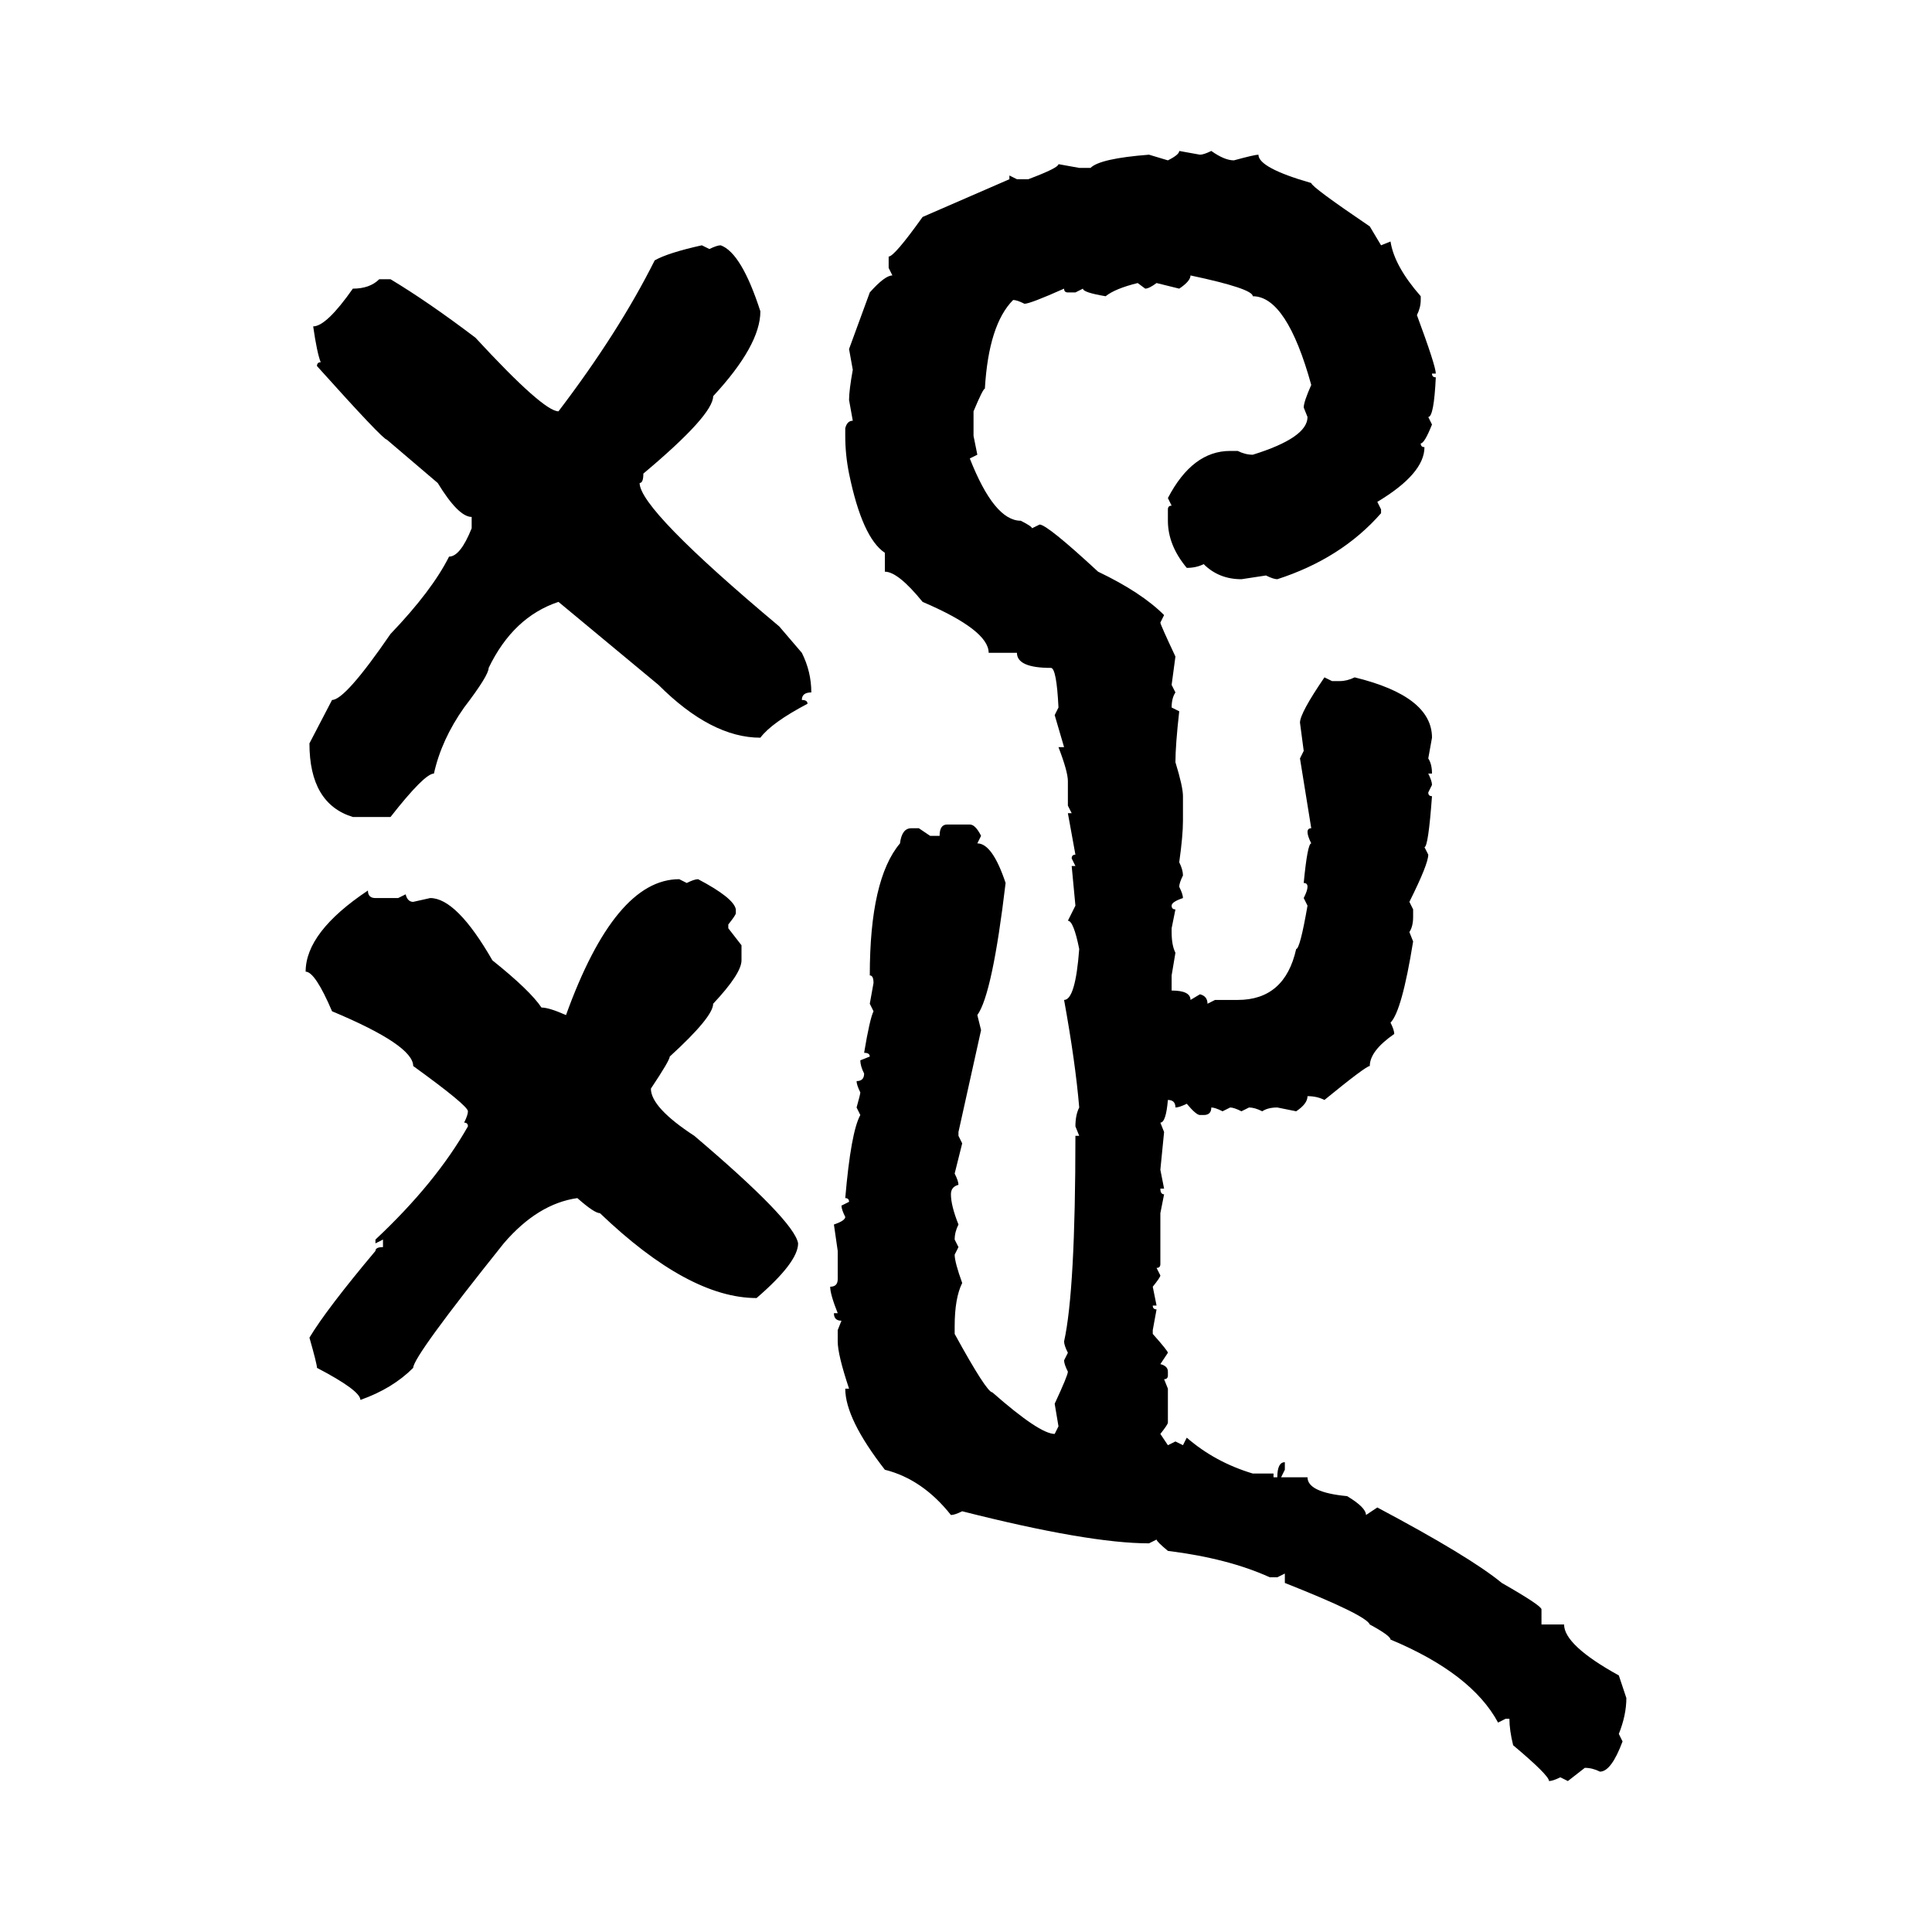 <svg xmlns="http://www.w3.org/2000/svg" xmlns:xlink="http://www.w3.org/1999/xlink" width="300" height="300"><path d="M183.11 23.44L183.11 23.44L186.33 24.02Q186.91 24.02 188.09 23.44L188.09 23.44Q190.14 24.90 191.60 24.90L191.60 24.90Q194.82 24.02 195.41 24.02L195.41 24.02Q195.41 26.07 203.61 28.42L203.61 28.42Q203.61 29.00 212.70 35.16L212.70 35.16L214.45 38.09L215.92 37.50Q216.50 41.31 220.61 46.00L220.61 46.00L220.61 46.58Q220.61 47.75 220.02 48.93L220.02 48.93Q222.95 56.84 222.95 58.01L222.95 58.01L222.36 58.01Q222.36 58.59 222.95 58.59L222.95 58.59Q222.66 64.75 221.78 64.75L221.78 64.75L222.36 65.92Q221.19 68.85 220.61 68.85L220.61 68.85Q220.61 69.43 221.19 69.43L221.19 69.43Q221.19 73.54 213.87 77.93L213.87 77.93L214.45 79.10L214.45 79.69Q208.30 86.72 198.34 89.94L198.34 89.94Q197.75 89.94 196.58 89.36L196.58 89.36L192.77 89.94Q189.26 89.94 186.91 87.60L186.91 87.60Q185.74 88.18 184.28 88.18L184.28 88.18Q181.35 84.67 181.35 80.86L181.35 80.86L181.35 79.10Q181.35 78.52 181.93 78.52L181.93 78.52L181.35 77.34Q185.16 70.02 191.02 70.02L191.02 70.02L192.19 70.02Q193.36 70.61 194.53 70.61L194.53 70.61Q203.03 67.97 203.03 64.75L203.03 64.75L202.44 63.28Q202.44 62.40 203.61 59.77L203.61 59.77Q199.80 46.00 194.53 46.00L194.53 46.00Q194.53 44.82 184.86 42.77L184.86 42.77Q184.86 43.65 183.11 44.82L183.11 44.82L179.59 43.95Q178.42 44.82 177.83 44.82L177.83 44.82L176.66 43.95Q173.14 44.82 171.68 46.00L171.68 46.00Q168.16 45.41 168.16 44.82L168.16 44.82L166.99 45.41L165.82 45.41Q165.23 45.41 165.23 44.82L165.23 44.82Q159.96 47.17 159.08 47.17L159.08 47.17Q157.91 46.58 157.32 46.58L157.32 46.58Q153.52 50.39 152.93 60.35L152.93 60.35Q152.64 60.35 151.17 63.87L151.17 63.87L151.17 67.68L151.76 70.61L150.59 71.19Q154.39 80.86 158.50 80.86L158.50 80.86Q160.25 81.74 160.25 82.03L160.25 82.03L161.43 81.45Q162.60 81.45 170.51 88.77L170.51 88.77Q177.25 91.99 180.76 95.51L180.76 95.51L180.18 96.68Q180.18 96.97 182.52 101.95L182.52 101.95L181.93 106.35L182.52 107.52Q181.93 108.40 181.93 109.86L181.93 109.86L183.11 110.45Q182.52 115.72 182.52 118.36L182.52 118.36Q183.69 122.17 183.69 123.63L183.69 123.63L183.69 127.44Q183.69 129.79 183.11 133.89L183.11 133.89Q183.69 135.06 183.69 135.94L183.69 135.94Q183.11 137.11 183.11 137.70L183.11 137.70Q183.69 138.87 183.69 139.45L183.69 139.45Q181.93 140.04 181.93 140.63L181.93 140.63Q181.93 141.21 182.52 141.21L182.52 141.21L181.93 144.14L181.93 144.73Q181.93 146.78 182.52 147.95L182.52 147.95L181.93 151.46L181.93 153.81Q184.86 153.81 184.86 155.27L184.86 155.27L186.33 154.39Q187.50 154.69 187.50 155.86L187.50 155.86L188.67 155.27L192.19 155.27Q199.51 155.27 201.27 147.36L201.27 147.36Q201.86 147.36 203.03 140.63L203.03 140.63L202.44 139.45Q203.03 138.28 203.03 137.70L203.03 137.70Q203.03 137.11 202.44 137.11L202.44 137.11Q203.03 130.96 203.61 130.96L203.61 130.96Q203.03 129.79 203.03 129.20L203.03 129.20Q203.03 128.61 203.61 128.61L203.61 128.61L201.86 117.77L202.44 116.60L201.86 112.21Q201.86 110.74 205.66 105.18L205.66 105.18L206.84 105.76L208.01 105.76Q209.18 105.76 210.35 105.18L210.35 105.18Q222.36 108.11 222.36 114.55L222.36 114.55L221.78 117.77Q222.36 118.65 222.36 120.12L222.36 120.12L221.78 120.12Q222.36 121.29 222.36 121.88L222.36 121.88L221.78 123.05Q221.78 123.63 222.36 123.63L222.36 123.63Q221.78 131.54 221.19 131.54L221.19 131.54L221.78 132.71Q221.78 134.18 218.85 140.04L218.85 140.04L219.43 141.21L219.43 142.38Q219.43 143.85 218.85 144.73L218.85 144.73L219.43 146.19Q217.68 157.03 215.92 158.79L215.92 158.79Q216.50 159.96 216.50 160.55L216.50 160.55Q212.70 163.18 212.70 165.53L212.70 165.53Q212.11 165.53 205.66 170.80L205.66 170.80Q204.49 170.21 203.03 170.21L203.03 170.21Q203.03 171.39 201.27 172.56L201.27 172.56L198.34 171.97Q196.88 171.97 196.00 172.56L196.00 172.56Q194.82 171.97 193.95 171.97L193.95 171.97L192.77 172.56Q191.60 171.97 191.02 171.97L191.02 171.97L189.84 172.56Q188.67 171.97 188.09 171.97L188.09 171.97Q188.09 173.14 186.91 173.14L186.91 173.14L186.33 173.14Q185.74 173.14 184.28 171.39L184.28 171.39Q183.11 171.97 182.52 171.97L182.52 171.97Q182.52 170.80 181.35 170.80L181.35 170.80Q181.05 174.32 180.18 174.32L180.18 174.32L180.76 175.78L180.18 181.64L180.76 184.57L180.18 184.57Q180.18 185.45 180.76 185.45L180.76 185.45L180.18 188.38L180.18 196.29Q180.18 196.88 179.59 196.88L179.59 196.88L180.18 198.05Q180.18 198.34 179.00 199.80L179.00 199.80L179.59 202.73L179.00 202.73Q179.00 203.32 179.59 203.32L179.59 203.32L179.00 206.54L179.00 207.13Q181.35 209.77 181.35 210.06L181.35 210.06L180.18 211.82Q181.35 212.11 181.35 212.99L181.35 212.99L181.35 213.57Q181.35 214.16 180.76 214.16L180.76 214.16L181.35 215.63L181.35 220.90Q181.35 221.19 180.18 222.66L180.18 222.66L181.35 224.41L182.52 223.83L183.69 224.41L184.28 223.24Q188.67 227.05 194.53 228.81L194.53 228.81L197.75 228.81L197.75 229.39L198.34 229.39Q198.34 227.05 199.51 227.05L199.51 227.05L199.51 228.22L198.93 229.39L203.03 229.39Q203.03 231.74 209.18 232.32L209.18 232.32Q212.11 234.08 212.11 235.25L212.11 235.25L213.87 234.08Q228.22 241.70 233.20 245.80L233.20 245.80Q239.36 249.32 239.36 249.90L239.36 249.90L239.36 252.25L242.87 252.25Q242.87 255.47 251.37 260.16L251.37 260.16L252.54 263.67Q252.54 266.31 251.37 269.24L251.37 269.24L251.95 270.41Q250.20 275.10 248.44 275.10L248.44 275.10Q247.27 274.51 246.09 274.51L246.09 274.51L243.46 276.56L242.29 275.98Q241.11 276.56 240.53 276.56L240.53 276.56Q240.53 275.68 234.96 271.00L234.96 271.00Q234.38 268.65 234.38 266.89L234.38 266.89L233.79 266.89L232.62 267.48Q228.52 259.86 215.92 254.59L215.92 254.59Q215.92 254.00 212.70 252.25L212.70 252.25Q212.11 250.78 199.51 245.80L199.51 245.80L199.51 244.34L198.34 244.92L197.17 244.92Q190.72 241.99 181.35 240.82L181.35 240.82Q179.59 239.36 179.59 239.06L179.59 239.06L178.42 239.65Q169.04 239.65 149.41 234.67L149.41 234.67Q148.24 235.25 147.66 235.25L147.66 235.25Q143.26 229.69 137.40 228.22L137.40 228.22Q131.25 220.31 131.25 215.63L131.25 215.63L131.84 215.63Q130.08 210.35 130.08 208.30L130.08 208.30L130.08 206.54L130.66 205.08Q129.49 205.08 129.49 203.91L129.49 203.91L130.08 203.91Q128.91 200.98 128.91 199.80L128.91 199.80Q130.08 199.80 130.08 198.63L130.08 198.63L130.08 194.24L129.49 190.14Q131.25 189.55 131.25 188.96L131.25 188.96Q130.66 187.79 130.66 187.21L130.66 187.21L131.84 186.62Q131.84 186.04 131.25 186.04L131.25 186.04Q132.13 175.78 133.59 173.14L133.59 173.14L133.01 171.97Q133.59 169.92 133.59 169.63L133.59 169.63Q133.01 168.46 133.01 167.87L133.01 167.87Q134.18 167.87 134.18 166.70L134.18 166.70Q133.59 165.53 133.59 164.65L133.59 164.65L135.06 164.06Q135.06 163.48 134.18 163.48L134.18 163.48Q135.06 158.20 135.64 157.03L135.64 157.03L135.06 155.86L135.64 152.64Q135.64 151.46 135.06 151.46L135.06 151.46Q135.06 136.52 139.75 130.96L139.75 130.96Q140.04 128.61 141.50 128.61L141.50 128.61L142.68 128.61L144.43 129.79L145.90 129.79Q145.90 128.03 147.07 128.03L147.07 128.03L150.59 128.03Q151.46 128.03 152.34 129.79L152.34 129.79L151.76 130.96Q154.10 130.96 156.15 137.11L156.15 137.11Q154.10 154.39 151.76 157.62L151.76 157.62L152.34 159.96L148.83 175.78L148.83 176.37L149.41 177.54L148.24 182.23Q148.83 183.40 148.83 183.98L148.83 183.98Q147.66 184.28 147.66 185.45L147.66 185.45Q147.66 187.21 148.83 190.14L148.83 190.14Q148.24 191.31 148.24 192.48L148.24 192.48L148.83 193.65L148.24 194.82Q148.24 196.00 149.41 199.22L149.41 199.22Q148.24 201.56 148.24 205.96L148.24 205.96L148.24 207.13Q153.22 216.21 154.10 216.21L154.10 216.21Q161.43 222.66 163.77 222.66L163.77 222.66L164.36 221.48L163.77 217.97Q165.82 213.57 165.82 212.99L165.82 212.99Q165.23 211.82 165.23 211.23L165.23 211.23L165.82 210.06Q165.23 208.89 165.23 208.30L165.23 208.30Q166.99 200.39 166.99 176.37L166.99 176.37L167.58 176.37L166.99 174.90Q166.99 173.14 167.58 171.97L167.58 171.97Q166.99 164.94 165.23 155.27L165.23 155.27Q166.99 155.27 167.58 147.36L167.58 147.36Q166.70 142.97 165.82 142.97L165.82 142.97L166.99 140.63L166.41 134.47L166.99 134.47L166.41 133.30Q166.41 132.71 166.99 132.71L166.99 132.71L165.82 126.27L166.41 126.27L165.82 125.10L165.82 121.29Q165.82 119.82 164.36 116.02L164.36 116.02L165.23 116.02L163.77 111.04L164.36 109.86Q164.06 103.71 163.18 103.71L163.18 103.71Q157.91 103.71 157.91 101.37L157.91 101.37L153.52 101.37Q153.52 97.85 143.26 93.46L143.26 93.46Q139.45 88.77 137.40 88.77L137.40 88.77L137.40 85.84Q133.89 83.50 131.84 73.54L131.84 73.54Q131.25 70.61 131.25 67.68L131.25 67.68L131.25 66.50Q131.54 65.33 132.42 65.33L132.42 65.33L131.84 62.11Q131.84 60.64 132.42 57.42L132.42 57.42L131.84 54.20L135.06 45.41Q137.40 42.77 138.57 42.77L138.57 42.77L137.99 41.60L137.99 39.84Q138.87 39.84 143.26 33.69L143.26 33.69L156.74 27.83L156.74 27.25L157.91 27.83L159.67 27.83Q164.36 26.07 164.36 25.49L164.36 25.49L167.58 26.07L169.34 26.07Q170.80 24.61 178.42 24.02L178.42 24.02L181.35 24.90Q183.11 24.02 183.11 23.44ZM108.98 38.09L108.98 38.09L110.16 38.67Q111.33 38.09 111.91 38.09L111.91 38.09Q115.14 39.26 118.07 48.34L118.07 48.34Q118.07 53.61 110.74 61.52L110.74 61.52Q110.74 64.45 99.90 73.54L99.90 73.54Q99.90 75 99.32 75L99.32 75Q99.32 79.10 121.00 97.27L121.00 97.27L124.51 101.37Q125.98 104.30 125.98 107.52L125.98 107.52Q124.51 107.52 124.51 108.69L124.51 108.69Q125.39 108.69 125.39 109.28L125.39 109.28Q119.82 112.21 118.07 114.55L118.07 114.55Q110.45 114.55 102.25 106.35L102.25 106.35L86.72 93.46Q79.69 95.80 75.88 103.71L75.88 103.71Q75.88 104.88 72.07 109.86L72.07 109.86Q68.55 114.84 67.38 120.12L67.38 120.12Q65.92 120.12 60.64 126.86L60.64 126.86L54.79 126.86Q48.05 124.80 48.05 115.43L48.05 115.43L51.56 108.69Q53.61 108.69 60.64 98.44L60.64 98.44Q67.09 91.70 69.73 86.43L69.73 86.43Q71.48 86.43 73.24 82.03L73.24 82.03L73.24 80.27Q71.19 80.27 67.97 75L67.97 75L60.06 68.26Q59.47 68.26 49.22 56.84L49.22 56.84Q49.22 56.25 49.80 56.25L49.80 56.25Q49.22 54.79 48.63 50.68L48.63 50.68Q50.68 50.68 54.79 44.82L54.79 44.82Q57.42 44.82 58.89 43.36L58.89 43.36L60.64 43.36Q66.50 46.88 73.83 52.44L73.83 52.44Q84.38 63.87 86.72 63.87L86.72 63.87Q96.09 51.56 101.66 40.43L101.66 40.43Q103.71 39.26 108.98 38.09ZM105.47 136.52L105.47 136.52L106.64 137.11Q107.81 136.52 108.40 136.52L108.40 136.52Q113.96 139.45 114.26 141.21L114.26 141.21L114.26 141.80Q114.26 142.09 113.09 143.55L113.09 143.55L113.09 144.14L115.14 146.78L115.14 149.12Q115.14 151.17 110.74 155.86L110.74 155.86Q110.74 157.91 104.00 164.06L104.00 164.06Q104.00 164.65 101.07 169.04L101.07 169.04Q101.07 171.97 107.81 176.37L107.81 176.37Q123.34 189.55 123.93 193.07L123.93 193.07Q123.93 196.00 117.48 201.56L117.48 201.56Q106.93 201.56 93.16 188.38L93.16 188.38Q92.29 188.38 89.65 186.04L89.65 186.04Q83.50 186.91 78.22 193.07L78.22 193.07Q64.16 210.64 64.16 212.40L64.16 212.40Q60.94 215.63 55.96 217.38L55.96 217.38Q55.96 215.92 49.22 212.40L49.22 212.40Q49.22 211.82 48.05 207.71L48.05 207.71Q50.68 203.32 58.30 194.24L58.30 194.24Q58.30 193.65 59.47 193.65L59.47 193.65L59.47 192.48L58.30 193.07L58.30 192.48Q67.68 183.69 72.66 174.90L72.66 174.90Q72.66 174.32 72.07 174.32L72.07 174.32Q72.66 173.14 72.66 172.56L72.66 172.56Q72.66 171.68 64.16 165.53L64.16 165.53Q64.16 162.30 51.56 157.03L51.56 157.03Q48.93 150.88 47.46 150.88L47.46 150.88Q47.46 144.73 57.13 138.28L57.13 138.28Q57.13 139.45 58.30 139.45L58.30 139.45L61.82 139.45L62.99 138.87Q63.28 140.04 64.16 140.04L64.16 140.04L66.80 139.45Q70.90 139.45 76.46 149.12L76.46 149.12Q82.32 153.81 84.08 156.45L84.08 156.45Q85.25 156.45 87.89 157.62L87.89 157.62Q95.51 136.52 105.47 136.52Z"/></svg>
